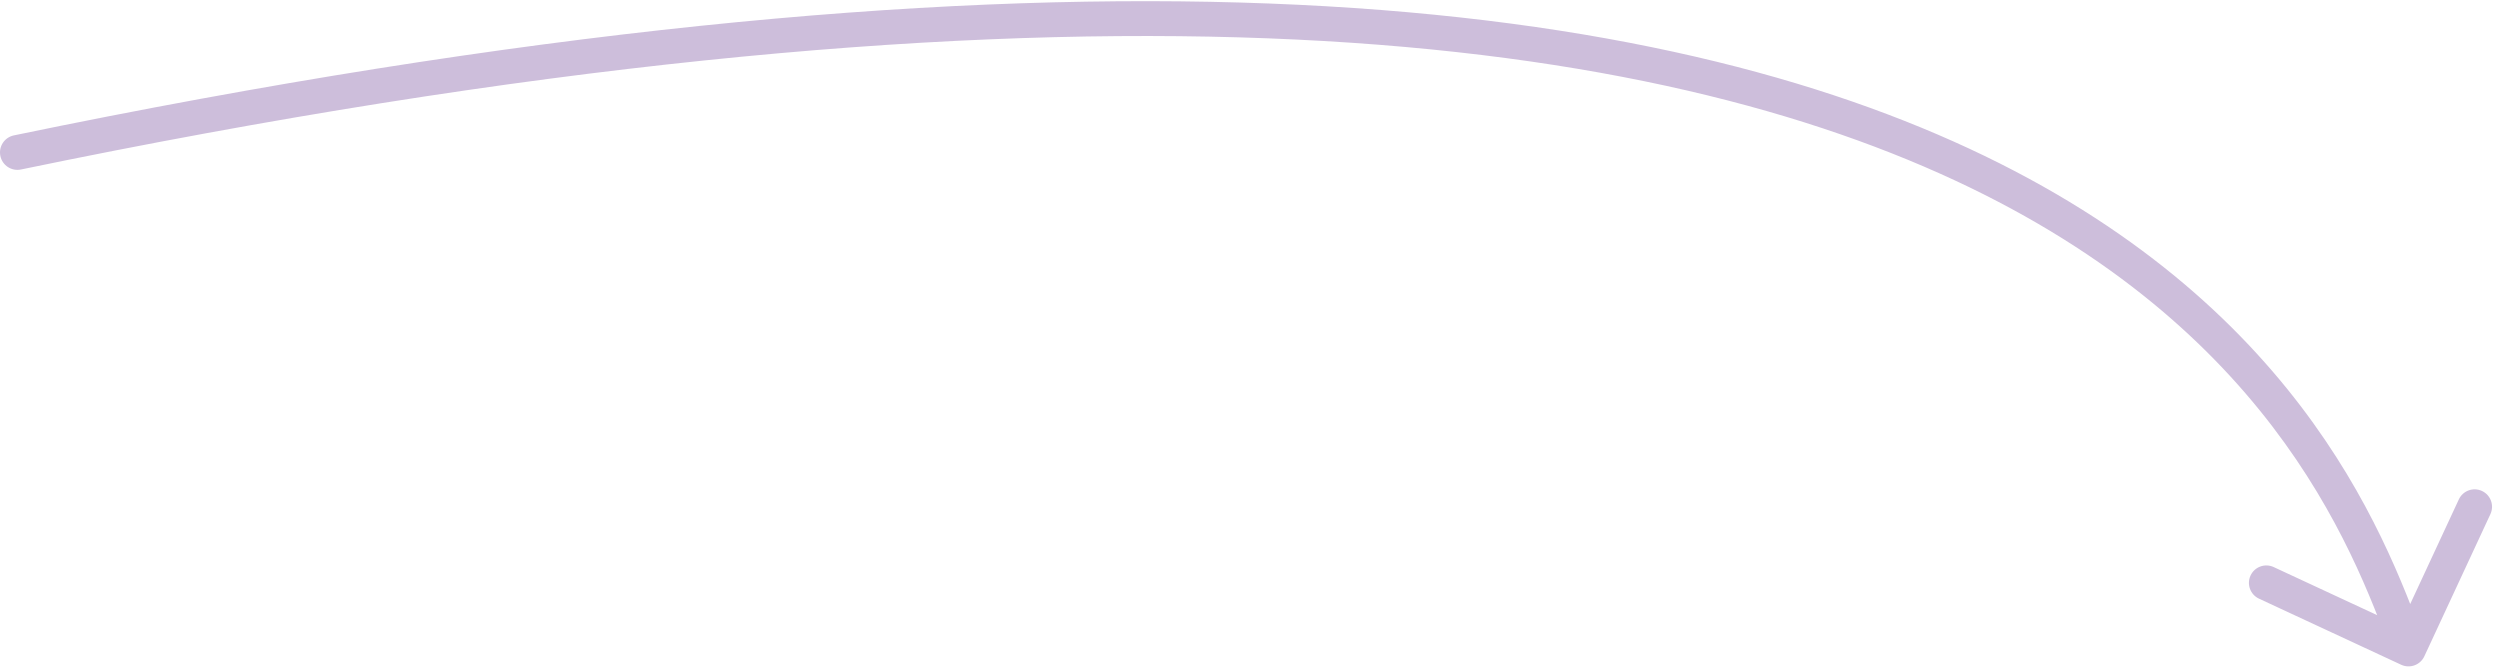 <?xml version="1.0" encoding="UTF-8"?> <svg xmlns="http://www.w3.org/2000/svg" width="287" height="77" viewBox="0 0 287 77" fill="none"> <path d="M1.594 15.542C0.513 15.766 -0.183 16.824 0.042 17.906C0.266 18.988 1.324 19.683 2.406 19.458L1.594 15.542ZM275.657 76.314C276.659 76.779 277.848 76.345 278.314 75.343L285.9 59.02C286.366 58.018 285.931 56.829 284.93 56.363C283.928 55.898 282.739 56.332 282.273 57.334L275.529 71.843L261.02 65.1C260.018 64.634 258.829 65.069 258.363 66.07C257.898 67.072 258.332 68.261 259.334 68.727L275.657 76.314ZM2.406 19.458C119.238 -4.757 184.995 3.076 222.622 19.889C260.085 36.628 269.948 62.395 274.621 75.186L278.379 73.814C273.552 60.605 263.165 33.622 224.253 16.236C185.505 -1.076 118.762 -8.743 1.594 15.542L2.406 19.458Z" fill="#CDBEDB"></path> </svg> 